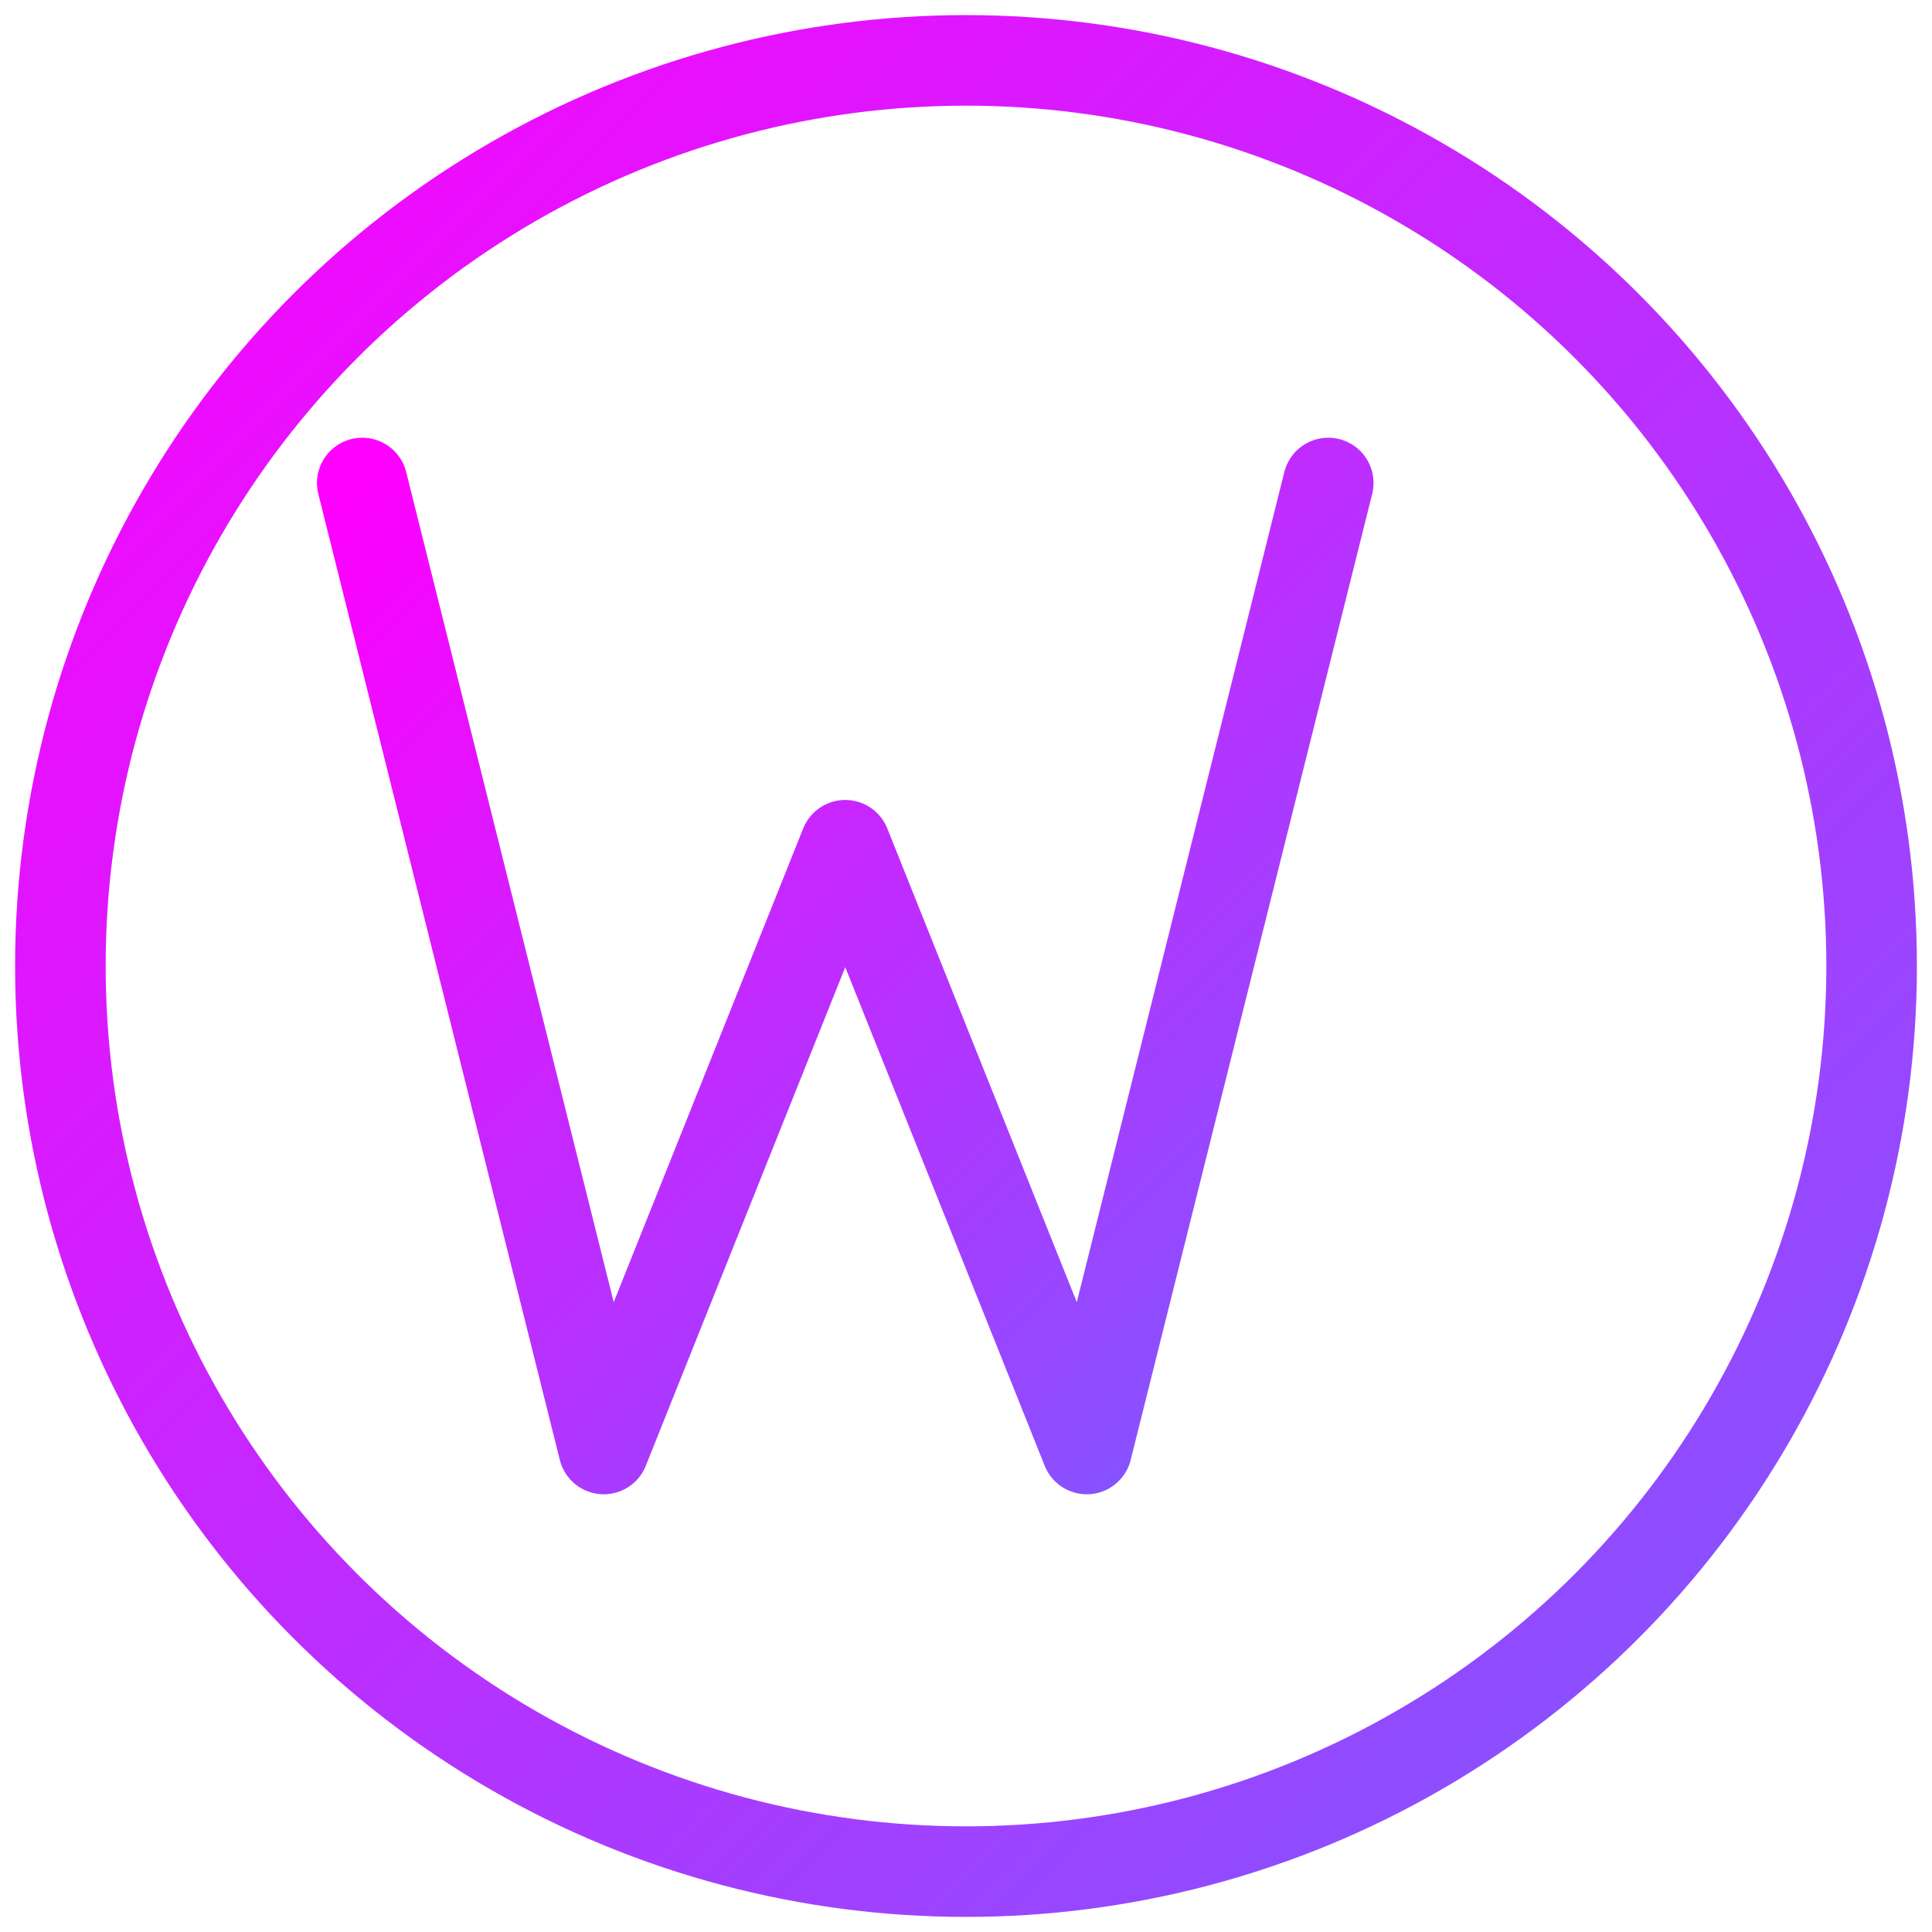 <svg xmlns="http://www.w3.org/2000/svg" width="32" height="32" viewBox="0 0 32 32">
  <defs>
    <linearGradient id="gradient" x1="0%" y1="0%" x2="100%" y2="100%">
      <stop offset="0%" stop-color="#ff00ff" />
      <stop offset="100%" stop-color="#7b5aff" />
    </linearGradient>
    <filter id="glow" x="-50%" y="-50%" width="200%" height="200%">
      <feGaussianBlur in="SourceGraphic" stdDeviation="1.5" result="blur" />
      <feColorMatrix in="blur" mode="matrix" values="1 0 0 0 0  0 1 0 0 0  0 0 1 0 0  0 0 0 18 -7" result="glow" />
      <feBlend in="SourceGraphic" in2="glow" mode="normal" />
    </filter>
  </defs>
  <g fill="none" fill-rule="evenodd" stroke="url(#gradient)" stroke-width="1.5" filter="url(#glow)">
    <!-- Stylized W shape -->
    <path d="M6,8 L10,24 L14,14 L18,24 L22,8" fill="none" stroke-linecap="round" stroke-linejoin="round" />
    
    <!-- Surrounding circle -->
    <circle cx="16" cy="16" r="15" fill="none" />
    
    <!-- Horizontal lines for visual interest -->
    <line x1="4" y1="26" x2="28" y2="26" stroke-width="1" stroke-opacity="0.6" />
    <line x1="4" y1="28" x2="28" y2="28" stroke-width="0.5" stroke-opacity="0.4" />
    
    <!-- 3D Grid elements -->
    <line x1="4" y1="4" x2="4" y2="28" stroke-width="0.5" stroke-opacity="0.3" />
    <line x1="28" y1="4" x2="28" y2="28" stroke-width="0.5" stroke-opacity="0.3" />
    <line x1="8" y1="4" x2="24" y2="4" stroke-width="0.5" stroke-opacity="0.3" />
  </g>
</svg>
